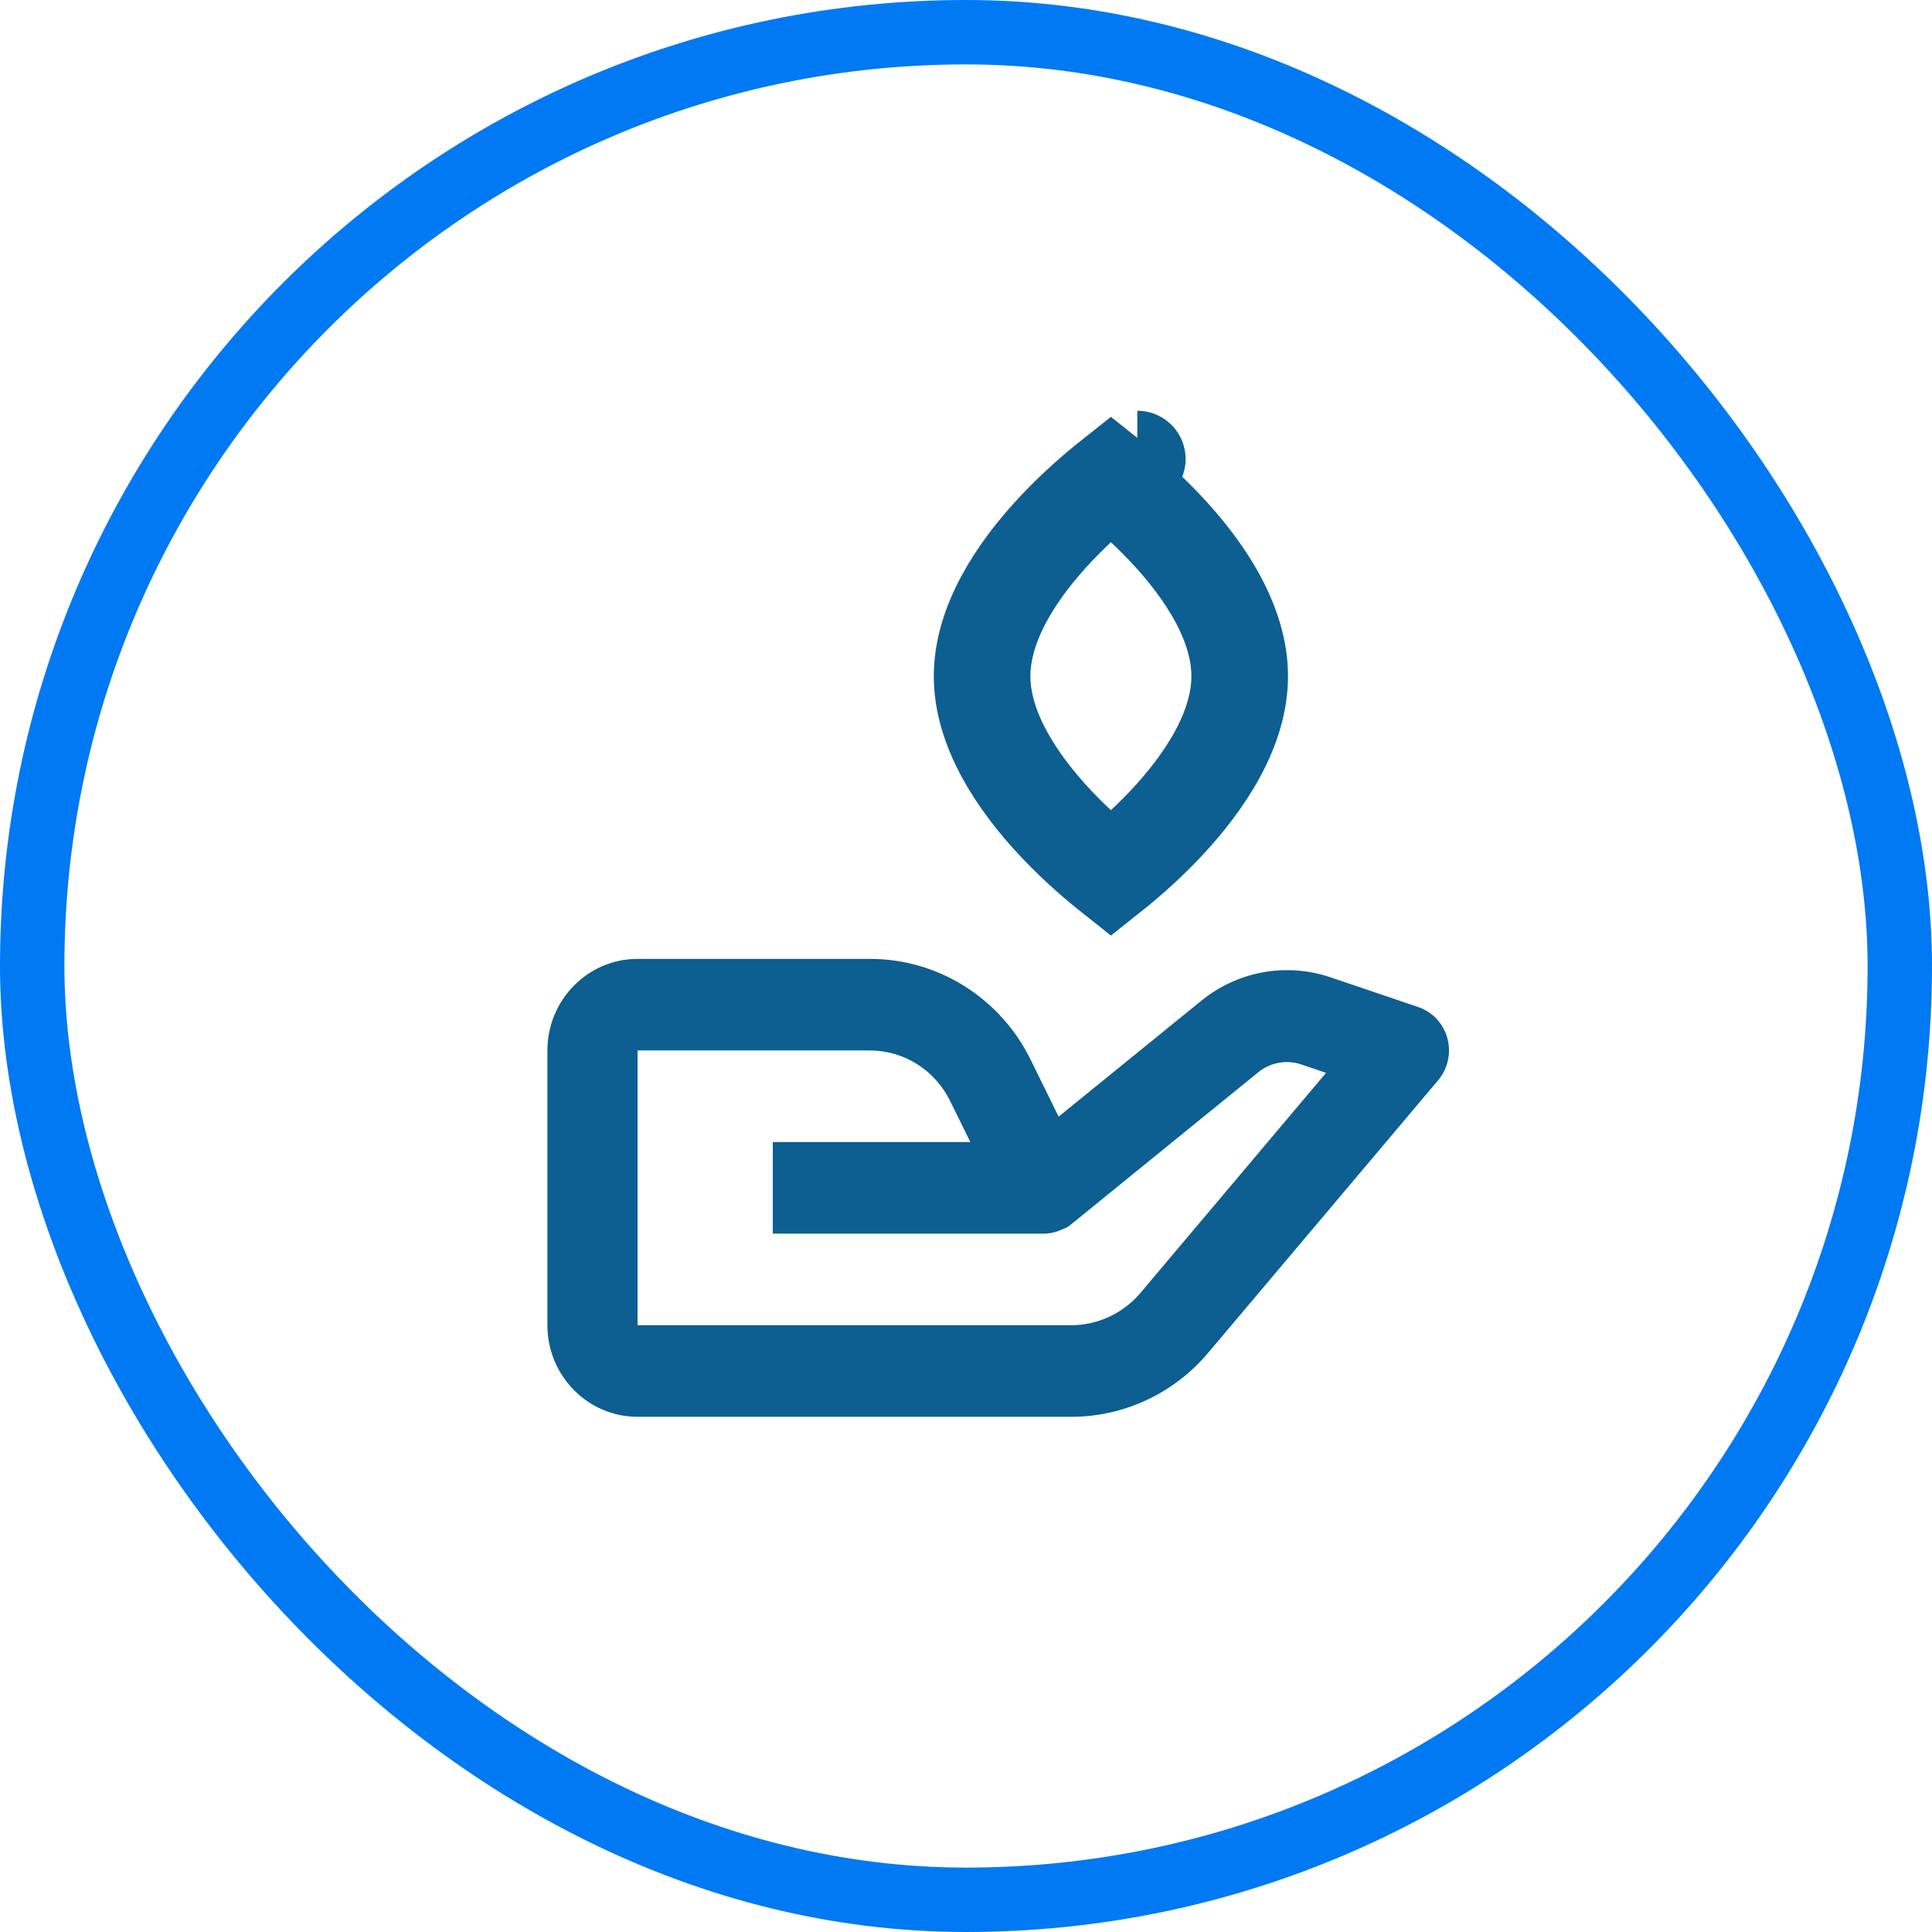 <svg xmlns="http://www.w3.org/2000/svg" width="60" height="60" viewBox="0 0 60 60" fill="none"><rect x="1" y="1" width="58" height="58" rx="29" stroke="#0079F2" stroke-width="2"></rect><path d="M19.8 44H33.268C34.076 44.001 34.874 43.823 35.608 43.48C36.342 43.138 36.994 42.637 37.52 42.014L44.662 33.549C44.812 33.372 44.916 33.161 44.966 32.933C45.016 32.706 45.011 32.469 44.95 32.244C44.888 32.019 44.774 31.813 44.616 31.644C44.458 31.475 44.261 31.348 44.043 31.274L41.288 30.341C40.622 30.121 39.913 30.071 39.224 30.196C38.535 30.321 37.886 30.616 37.336 31.056L32.877 34.678L32.013 32.922C31.551 31.975 30.836 31.179 29.951 30.624C29.066 30.068 28.045 29.776 27.004 29.779H19.8C18.256 29.779 17 31.055 17 32.623V41.156C17 42.725 18.256 44 19.8 44ZM19.8 32.623H27.004C28.072 32.623 29.031 33.225 29.509 34.195L30.135 35.468H24V38.312H28.21H32.419C32.635 38.309 32.846 38.255 33.038 38.156L33.042 38.154L33.048 38.151H33.052L33.055 38.15H33.06L33.062 38.148C33.077 38.153 33.066 38.147 33.066 38.147C33.083 38.147 33.069 38.145 33.069 38.145H33.07L33.073 38.144L33.077 38.143L33.083 38.14L33.087 38.138L33.093 38.136L33.097 38.133L33.102 38.13L33.107 38.129L33.109 38.127H33.111L33.114 38.126L33.118 38.124L33.121 38.123C33.136 38.121 33.125 38.121 33.125 38.121L33.128 38.12C33.182 38.087 33.233 38.05 33.282 38.009L39.086 33.292C39.451 32.996 39.958 32.904 40.402 33.054L41.182 33.319L35.396 40.178C35.13 40.485 34.802 40.731 34.435 40.899C34.068 41.068 33.67 41.156 33.268 41.156H19.8V32.623Z" fill="#0D5E91"></path><path d="M38.5 21C38.5 22.614 37.466 24.251 36.162 25.624C35.567 26.251 34.966 26.769 34.5 27.139C34.034 26.769 33.433 26.251 32.838 25.624C31.534 24.251 30.5 22.614 30.5 21C30.5 19.386 31.534 17.749 32.838 16.376C33.433 15.749 34.034 15.231 34.5 14.861C34.966 15.231 35.567 15.749 36.162 16.376C37.466 17.749 38.5 19.386 38.5 21ZM35.32 14.256C35.321 14.256 35.321 14.256 35.32 14.256L35.32 14.256Z" stroke="#0D5E91" stroke-width="3"></path></svg>